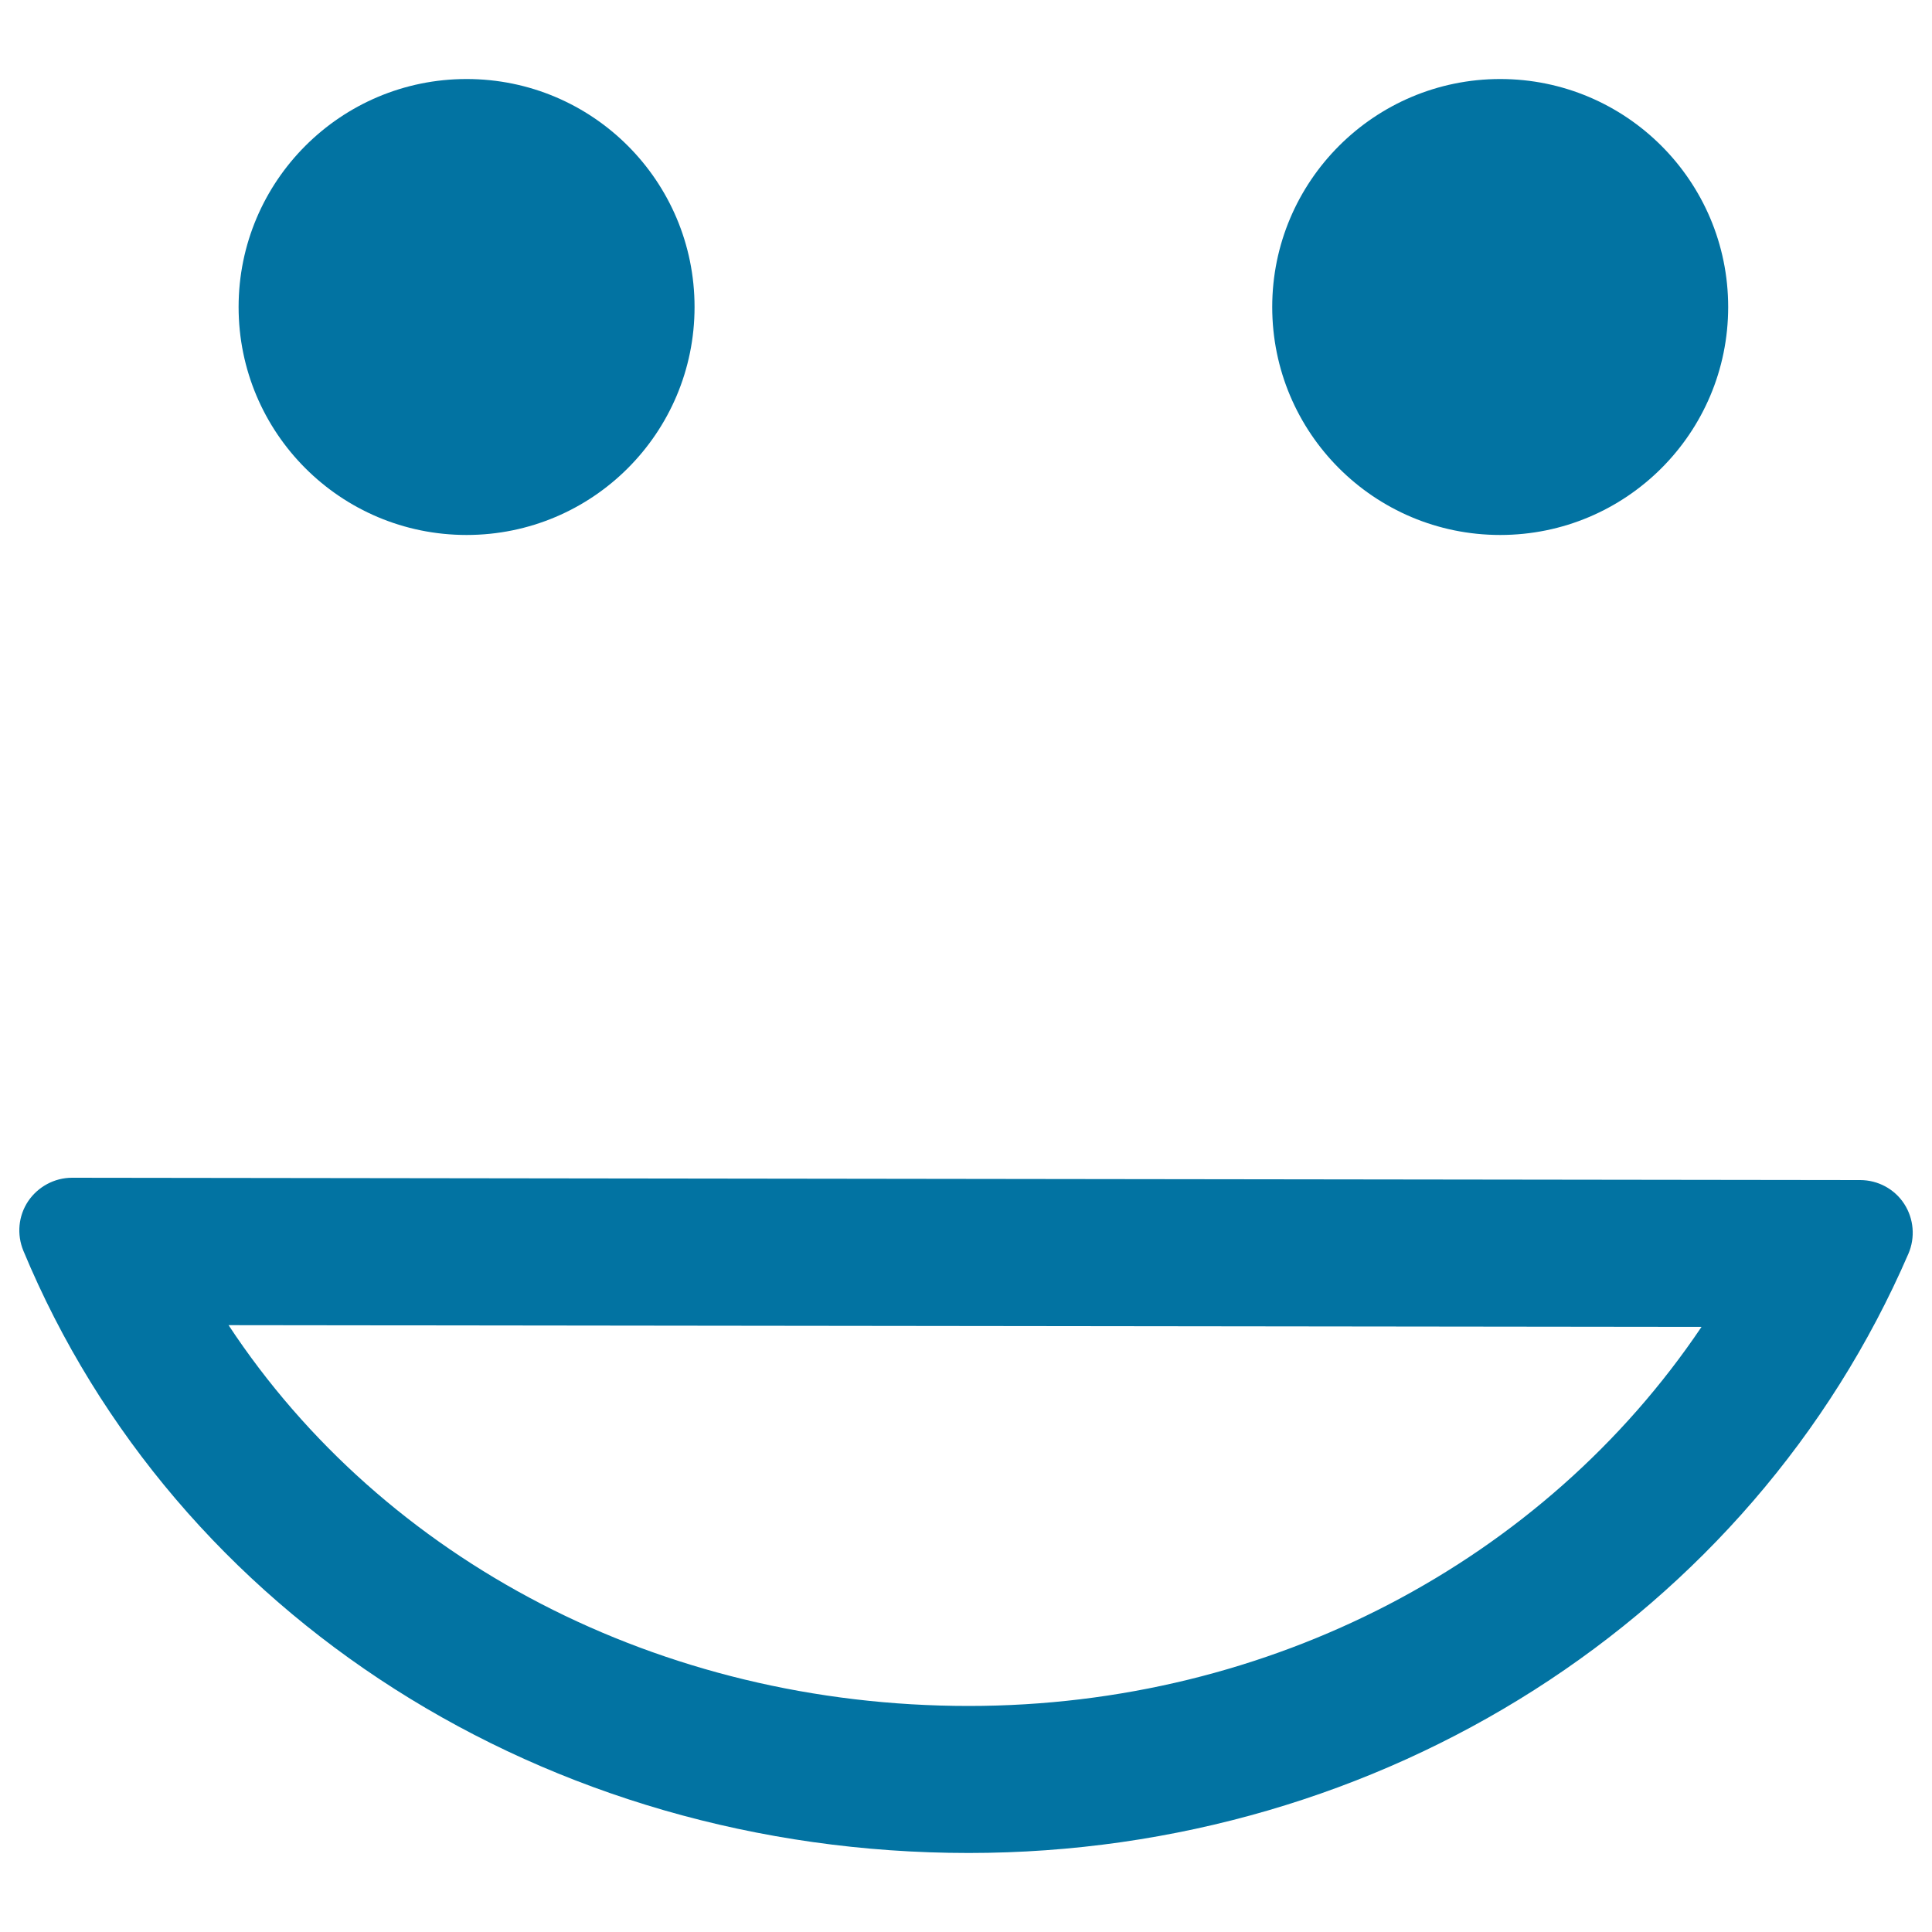<svg xmlns="http://www.w3.org/2000/svg" viewBox="0 0 1000 1000" style="fill:#0273a2">
<title>Emoticon Square Face With A Smile SVG icon</title>
<g><path d="M501.4,959.1c213.9,0,404.9-121.8,486.4-310.2c3.6-8.4,2.8-18.1-2.2-25.8c-5-7.7-13.6-12.3-22.8-12.3l-925.5-1.2c0,0,0,0,0,0c-9.1,0-17.6,4.6-22.7,12.1c-5.1,7.6-6,17.2-2.5,25.7C90.8,836.7,282.8,959.1,501.4,959.1z M880.7,686.8C799.1,808,657.5,883,501.4,883c-159.9,0-302.9-75.4-383.1-197.1L880.7,686.8z M123.5,158.9c0-65.1,52.8-118,118-118s118,52.8,118,118c0,65.2-52.8,118-118,118S123.5,224.1,123.5,158.9z M658.5,158.9c0-65.1,52.9-118,118-118c65.1,0,118,52.8,118,118c0,65.2-52.8,118-118,118C711.3,276.9,658.5,224.1,658.5,158.9z"/></g>
</svg>